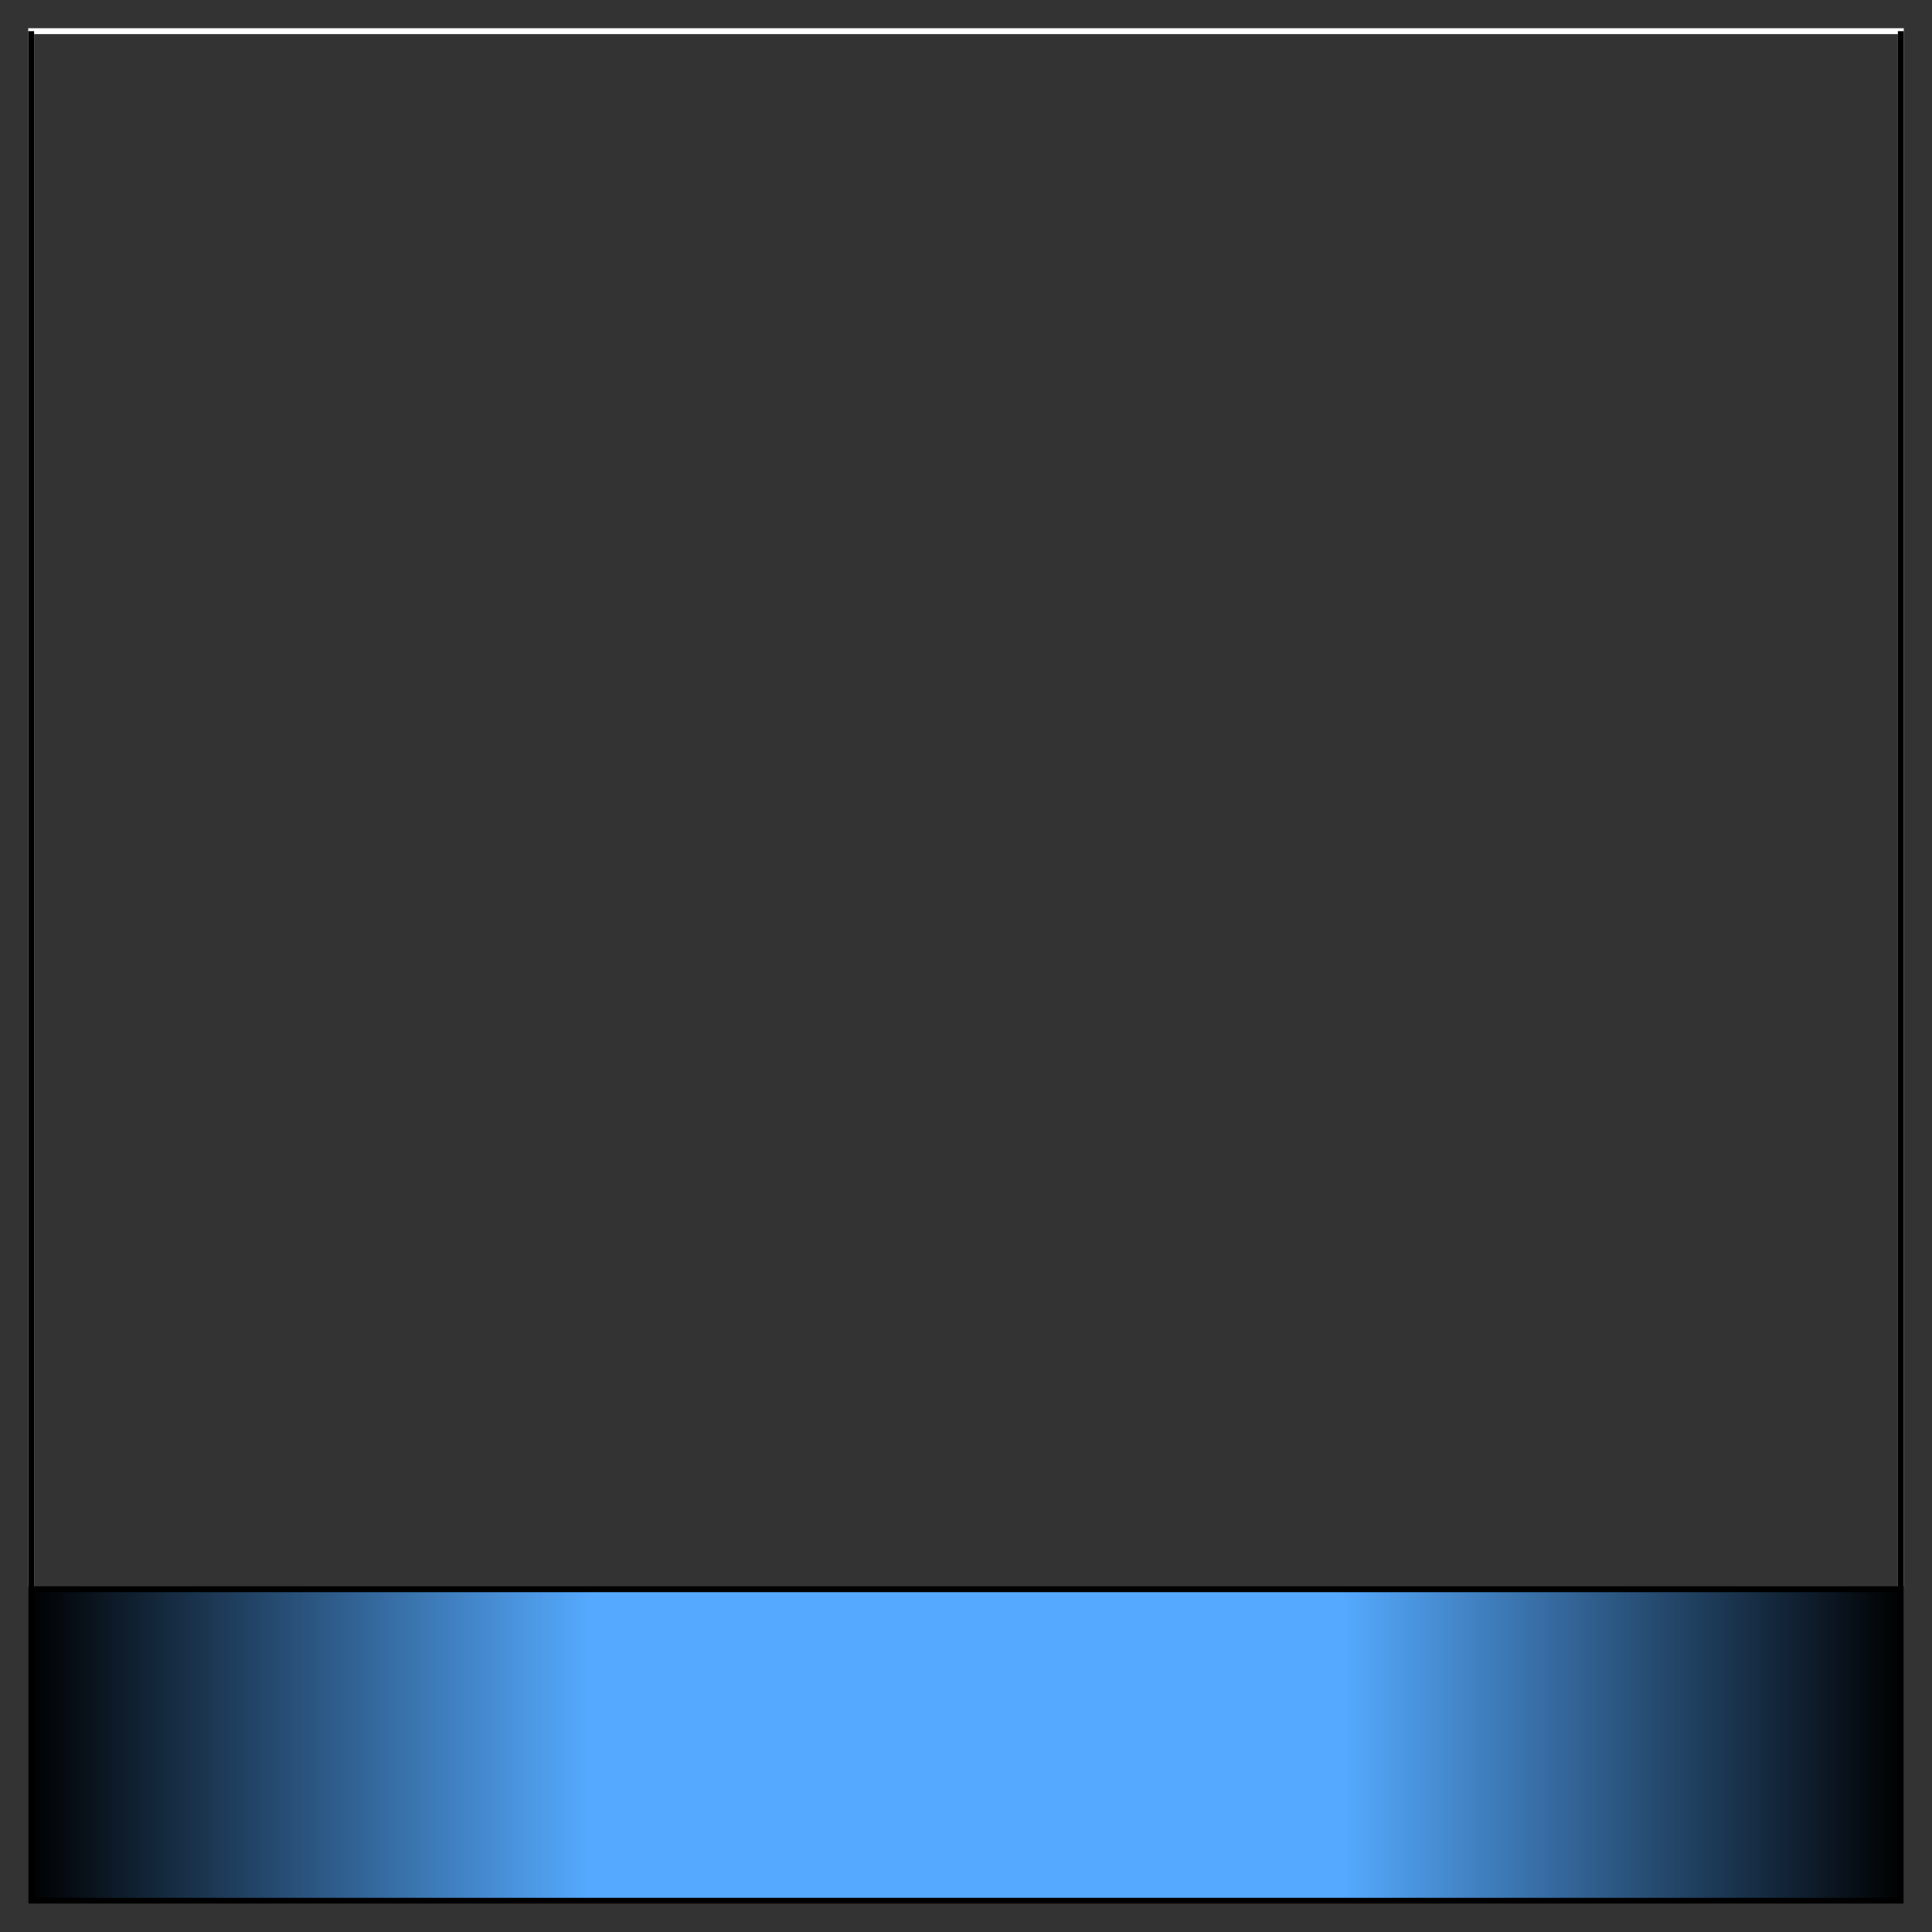 <?xml version="1.0" encoding="utf-8" ?>
<svg baseProfile="full" height="310.0" version="1.1" viewBox="0 0 310.0 310.0" width="310.0" xmlns="http://www.w3.org/2000/svg" xmlns:ev="http://www.w3.org/2001/xml-events" xmlns:xlink="http://www.w3.org/1999/xlink"><rect x="0" y="0" width="310.0" height="310.0" fill="#333333" stroke="none"/><defs /><rect fill="none" fill-opacity="0" height="300.0" rx="0.0" ry="0.0" stroke="rgb(255,255,255)" stroke-width="0.25mm" width="300.0" x="5.0" y="5.0" /><defs /><rect fill="url(#0)" height="50.0" rx="0.0" ry="0.0" stroke="rgb(0,0,0)" stroke-width="0.25mm" width="300.0" x="5.0" y="255.0" /><defs><linearGradient id="0" x1="0%" x2="100%" y1="0%" y2="0%"><stop offset="0" stop-color="rgb(0, 0, 0)" stop-opacity="1" /><stop offset="0.3" stop-color="rgb(85, 170, 255)" stop-opacity="1" /><stop offset="0.7" stop-color="rgb(85, 170, 255)" stop-opacity="1" /><stop offset="1" stop-color="rgb(0, 0, 0)" stop-opacity="1" /></linearGradient></defs><polyline fill="none" fill-opacity="0" points="5.0,5.0 5.0,305.0 305.0,305.0 305.0,5.0" stroke="rgb(0,0,0)" stroke-width="0.25mm" /><defs /></svg>